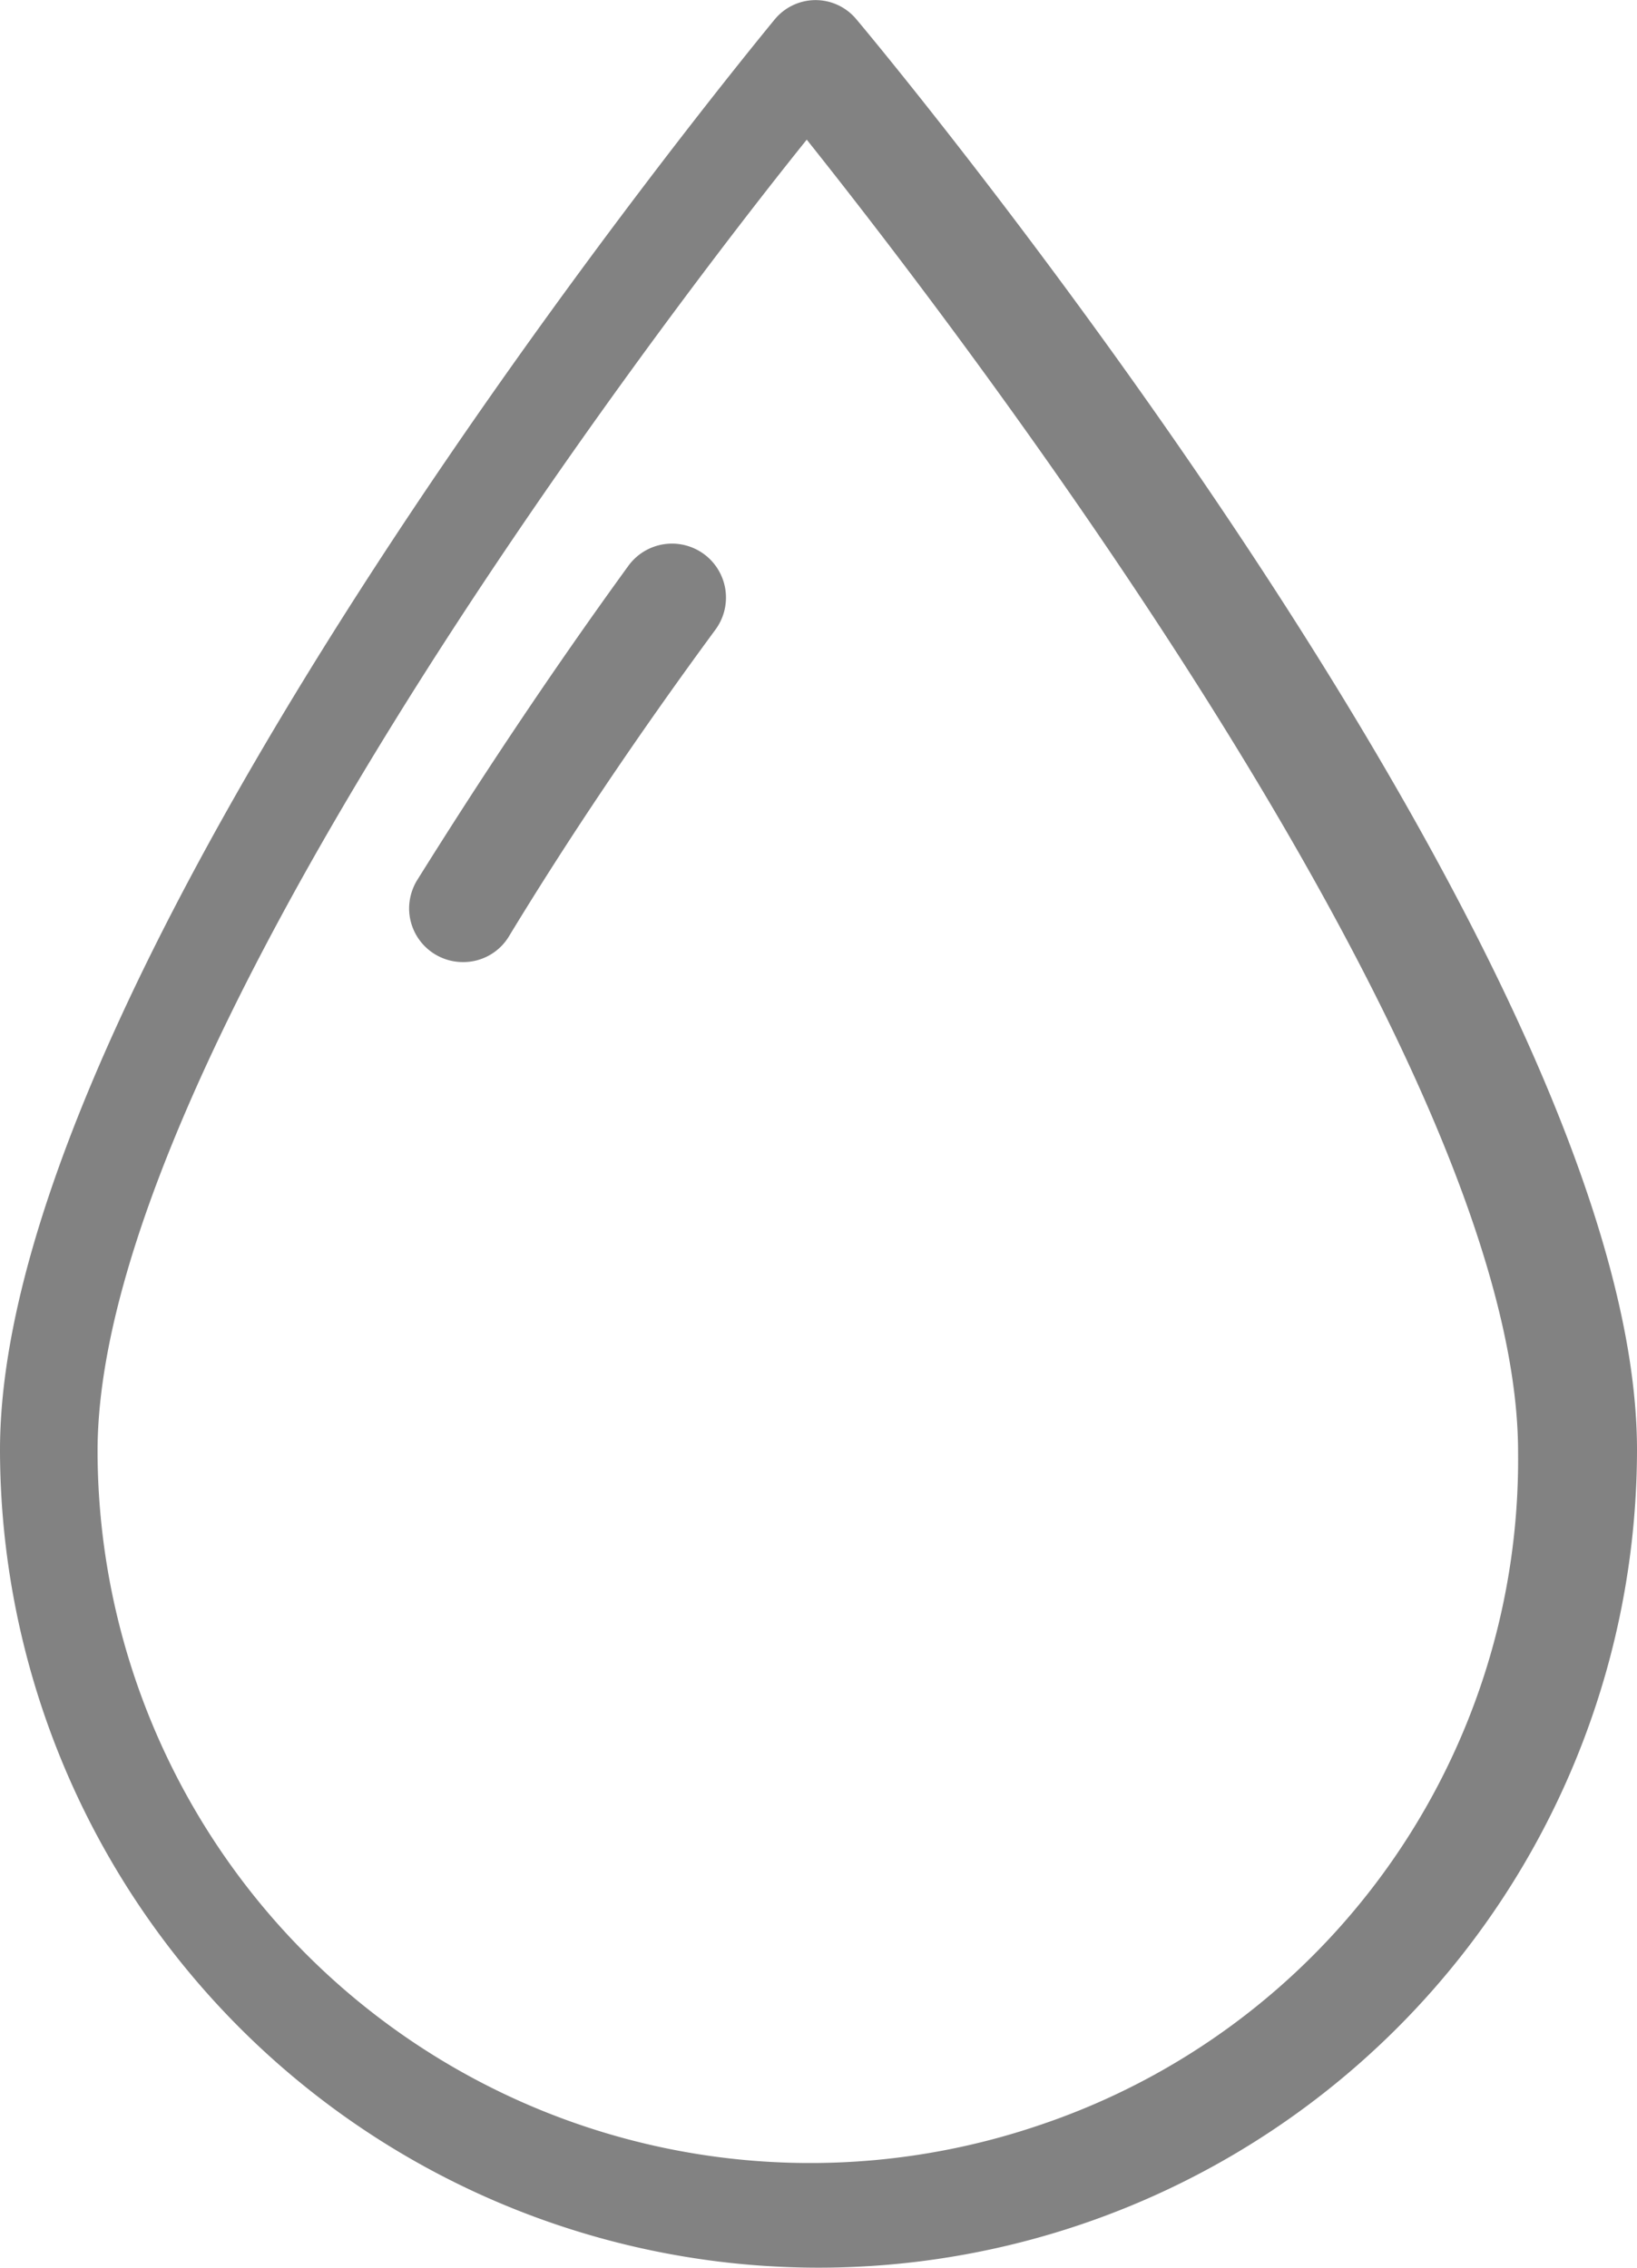 <svg xmlns="http://www.w3.org/2000/svg" width="16.862" height="23.354" viewBox="0 0 16.862 23.354">
  <g id="icocolor" transform="translate(-10420.363 -7087.602)">
    <g id="Grupo_396" data-name="Grupo 396">
      <path id="Trazado_20876" data-name="Trazado 20876" d="M10425.127,7097.51a.554.554,0,0,1-.55-.556.567.567,0,0,1,.077-.278c.624-1,1.356-2.11,2.181-3.246a.554.554,0,0,1,.9.653c-.814,1.106-1.528,2.171-2.132,3.166A.549.549,0,0,1,10425.127,7097.51Z" fill="#828282"/>
      <path id="Trazado_20877" data-name="Trazado 20877" d="M10428.785,7110.956a8.432,8.432,0,0,1-8.422-8.421c0-5.025,7.658-14.34,7.979-14.732a.547.547,0,0,1,.422-.2h0a.547.547,0,0,1,.422.2c.331.392,8.039,9.677,8.039,14.732a8.431,8.431,0,0,1-8.44,8.421Zm-.111-21.917c-1.618,2.01-7.306,9.516-7.306,13.506a7.341,7.341,0,0,0,9.714,6.939,7.23,7.23,0,0,0,4.918-6.93v-.009c-.01-4.03-5.708-11.476-7.336-13.516Z" fill="#828282"/>
    </g>
  </g>
</svg>
